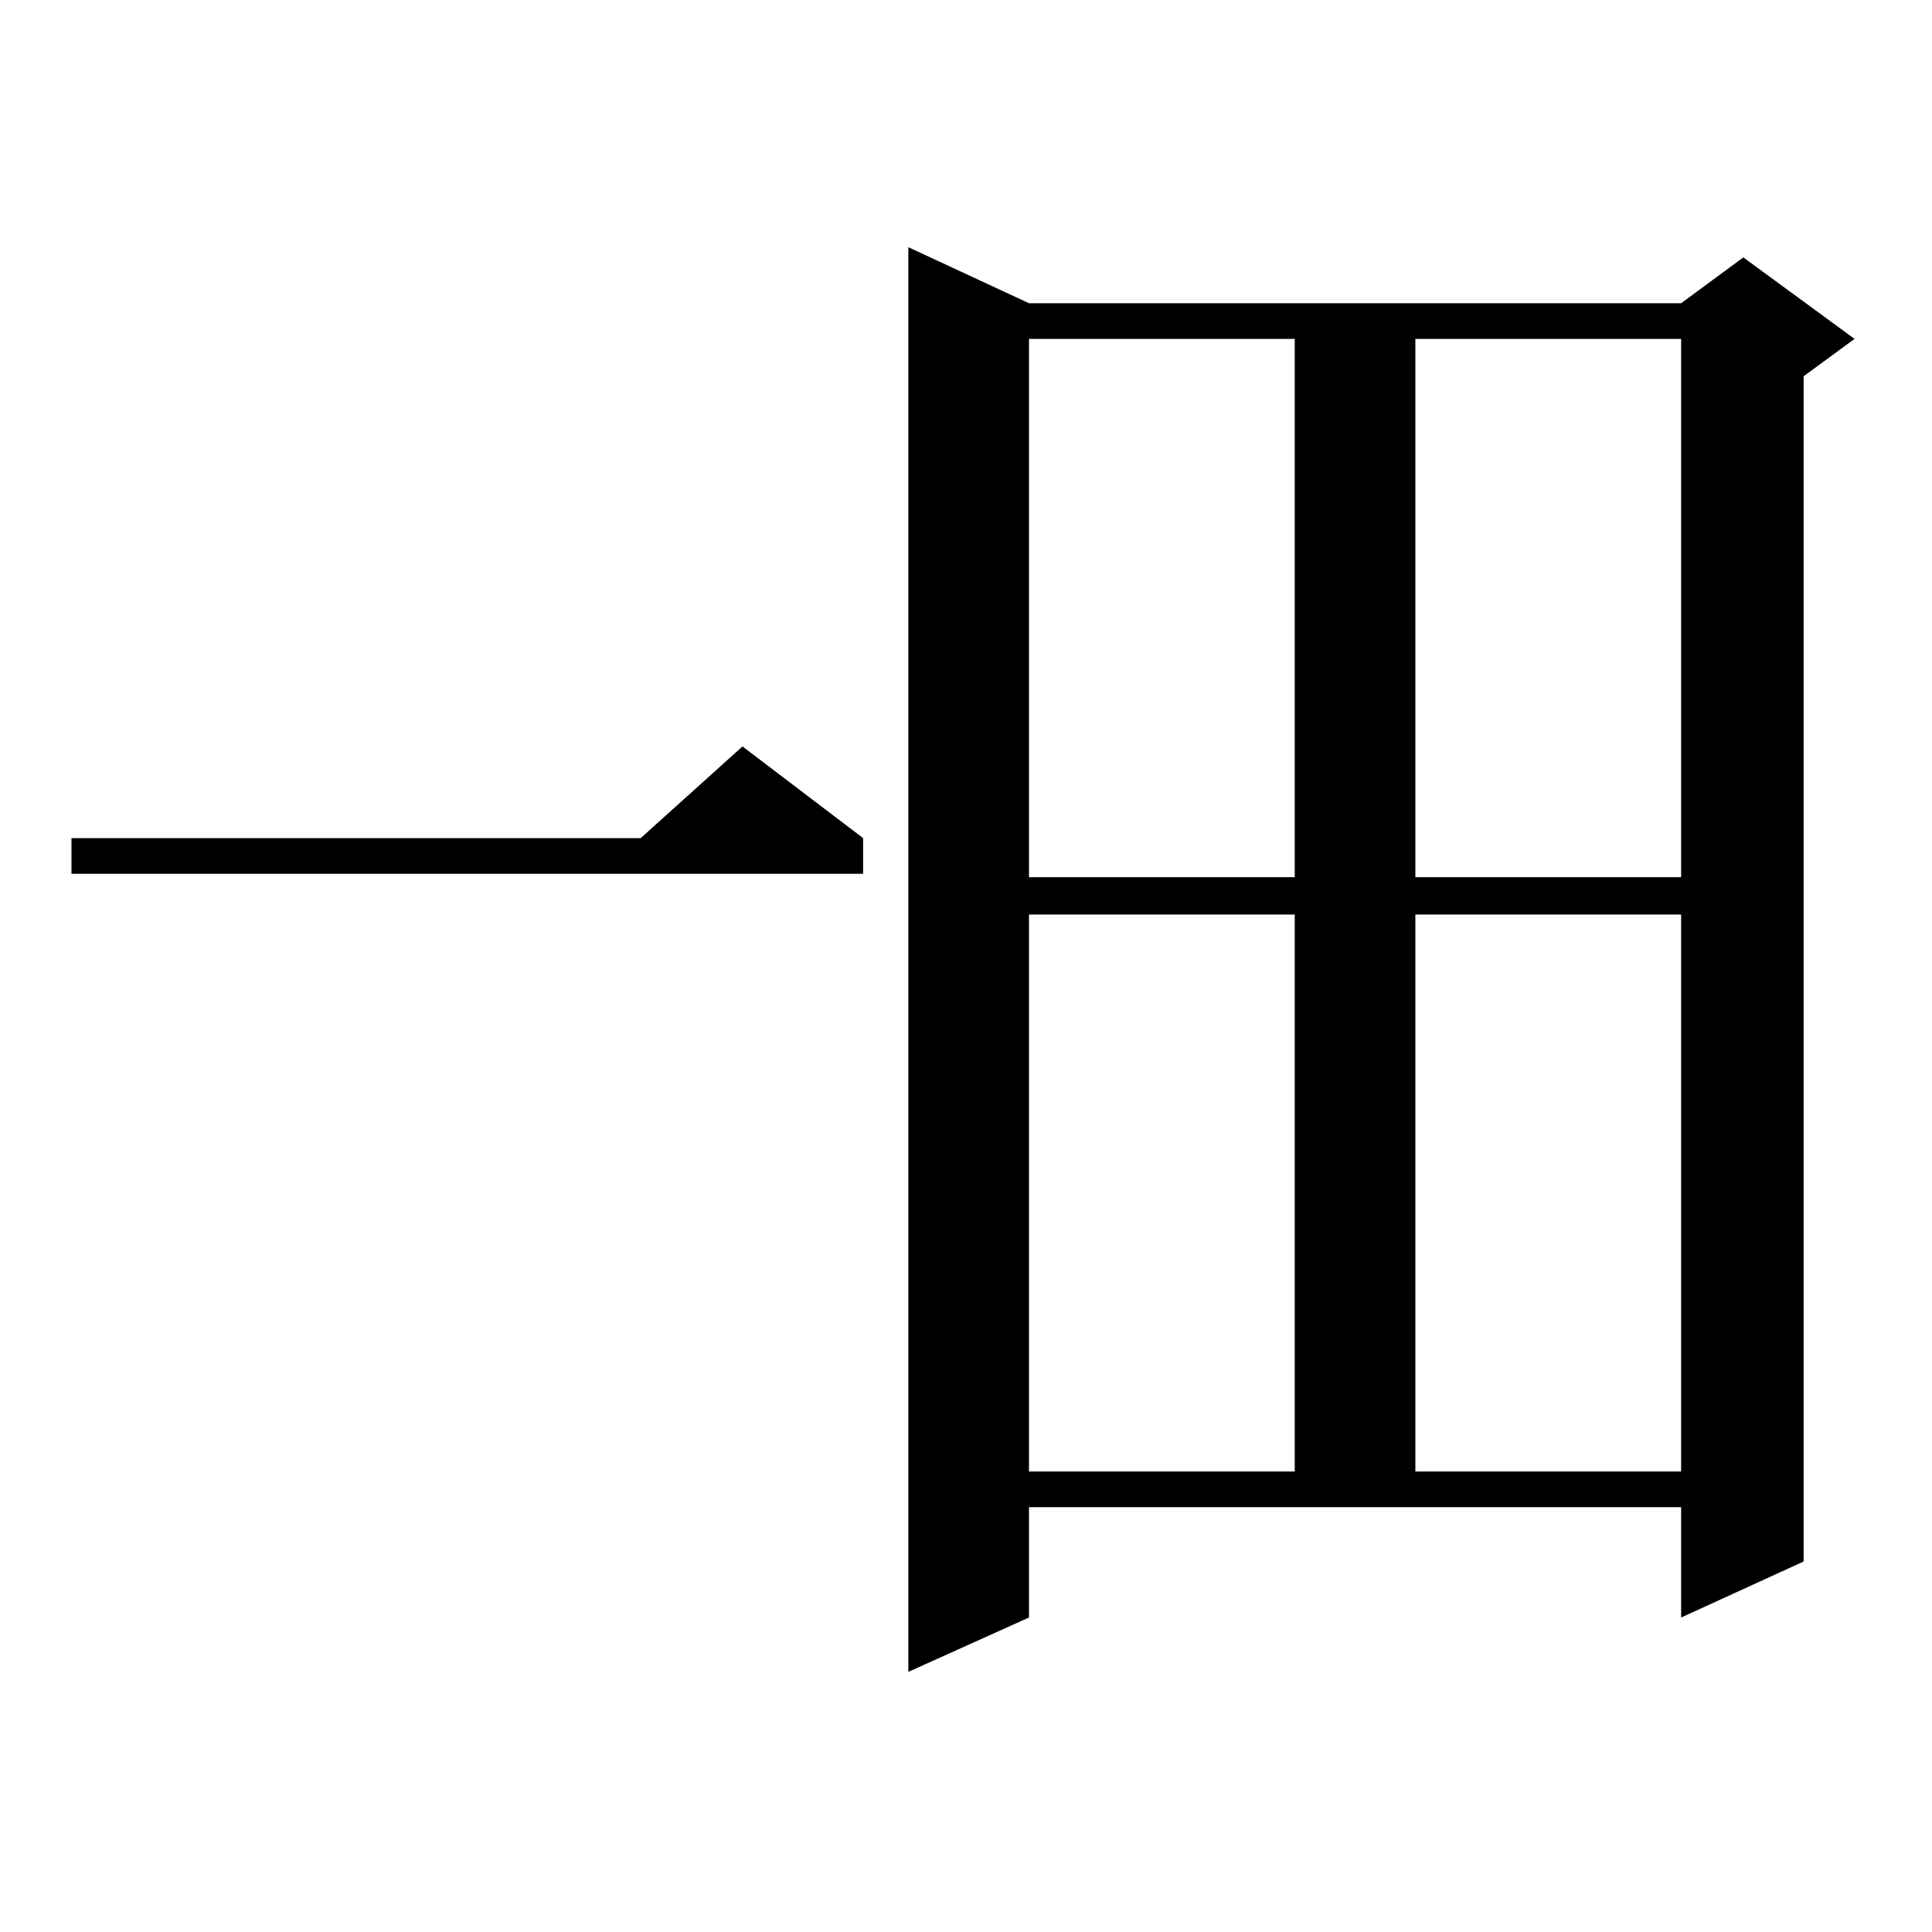 <?xml version="1.0" encoding="utf-8"?>
<!-- Generator: Adobe Illustrator 16.0.0, SVG Export Plug-In . SVG Version: 6.00 Build 0)  -->
<!DOCTYPE svg PUBLIC "-//W3C//DTD SVG 1.1//EN" "http://www.w3.org/Graphics/SVG/1.1/DTD/svg11.dtd">
<svg version="1.1" id="图层_1" xmlns="http://www.w3.org/2000/svg" xmlns:xlink="http://www.w3.org/1999/xlink" x="0px" y="0px"
	 width="1000px" height="1000px" viewBox="0 0 1000 1000" enable-background="new 0 0 1000 1000" xml:space="preserve">
<path d="M446.745,433.809v18.457H36.999v-18.457h294.627l52.682-47.461L446.745,433.809z M532.597,837.227l-62.438,28.125V127.949
	l62.438,29.004h337.553l32.194-23.73l57.56,42.188l-26.341,19.336v613.477l-63.413,29.004v-57.129H532.597V837.227z M532.597,175.41
	v278.613h137.558V175.41H532.597z M532.597,473.359v288.281h137.558V473.359H532.597z M732.592,175.41v278.613h137.558V175.41
	H732.592z M732.592,473.359v288.281h137.558V473.359H732.592z"/>
</svg>
